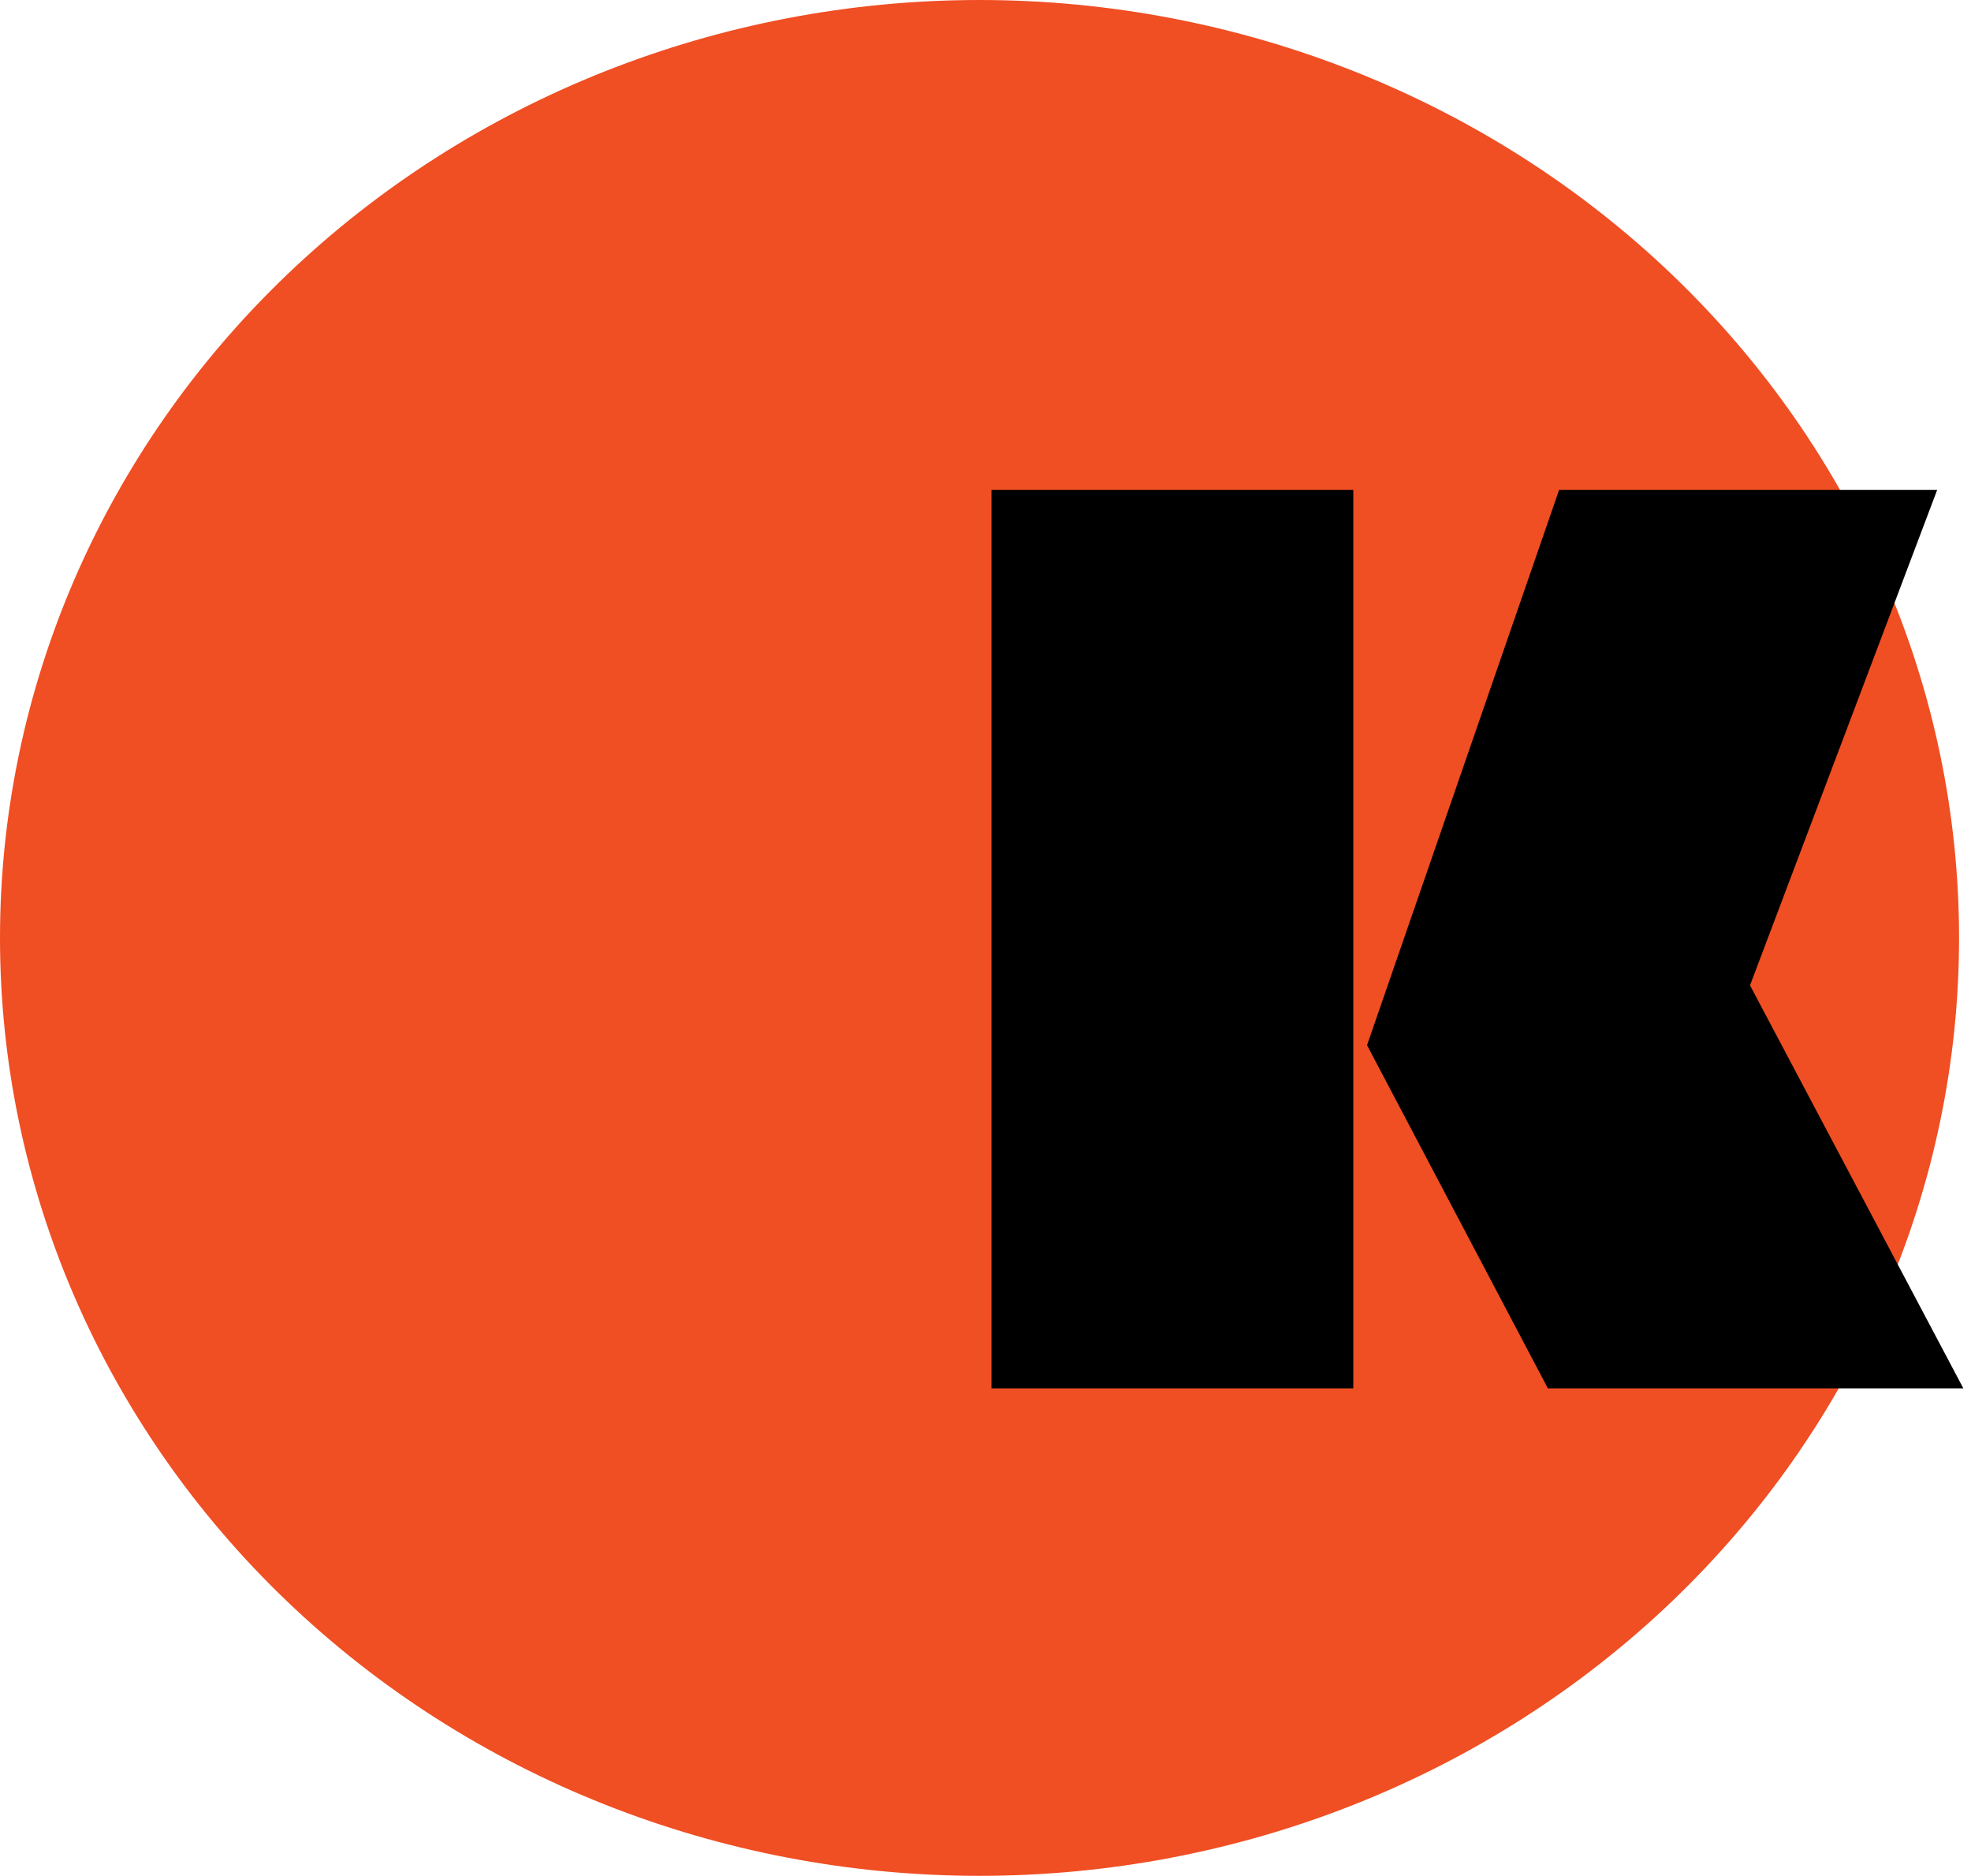 <?xml version="1.0" encoding="UTF-8"?> <svg xmlns="http://www.w3.org/2000/svg" width="165" height="157" viewBox="0 0 165 157" fill="none"><path d="M81.992 157C60.246 157 39.391 148.73 24.015 134.01C8.638 119.29 0 99.326 0 78.508C-4.49932e-07 57.689 8.638 37.723 24.014 23C39.39 8.278 60.245 0.004 81.992 0C103.742 0 124.601 8.271 139.98 22.994C155.36 37.718 164 57.687 164 78.508C164 88.817 161.879 99.025 157.757 108.55C153.636 118.074 147.595 126.727 139.979 134.016C132.364 141.305 123.323 147.086 113.374 151.03C103.424 154.974 92.76 157.002 81.992 157Z" fill="#F04E23"></path><path d="M113.29 41H83V116.2H113.29V41Z" fill="black"></path><path d="M114.44 87.48L130.52 41H162.17L146.5 82.47L164.36 116.2H129.58L114.44 87.48Z" fill="black"></path></svg> 
